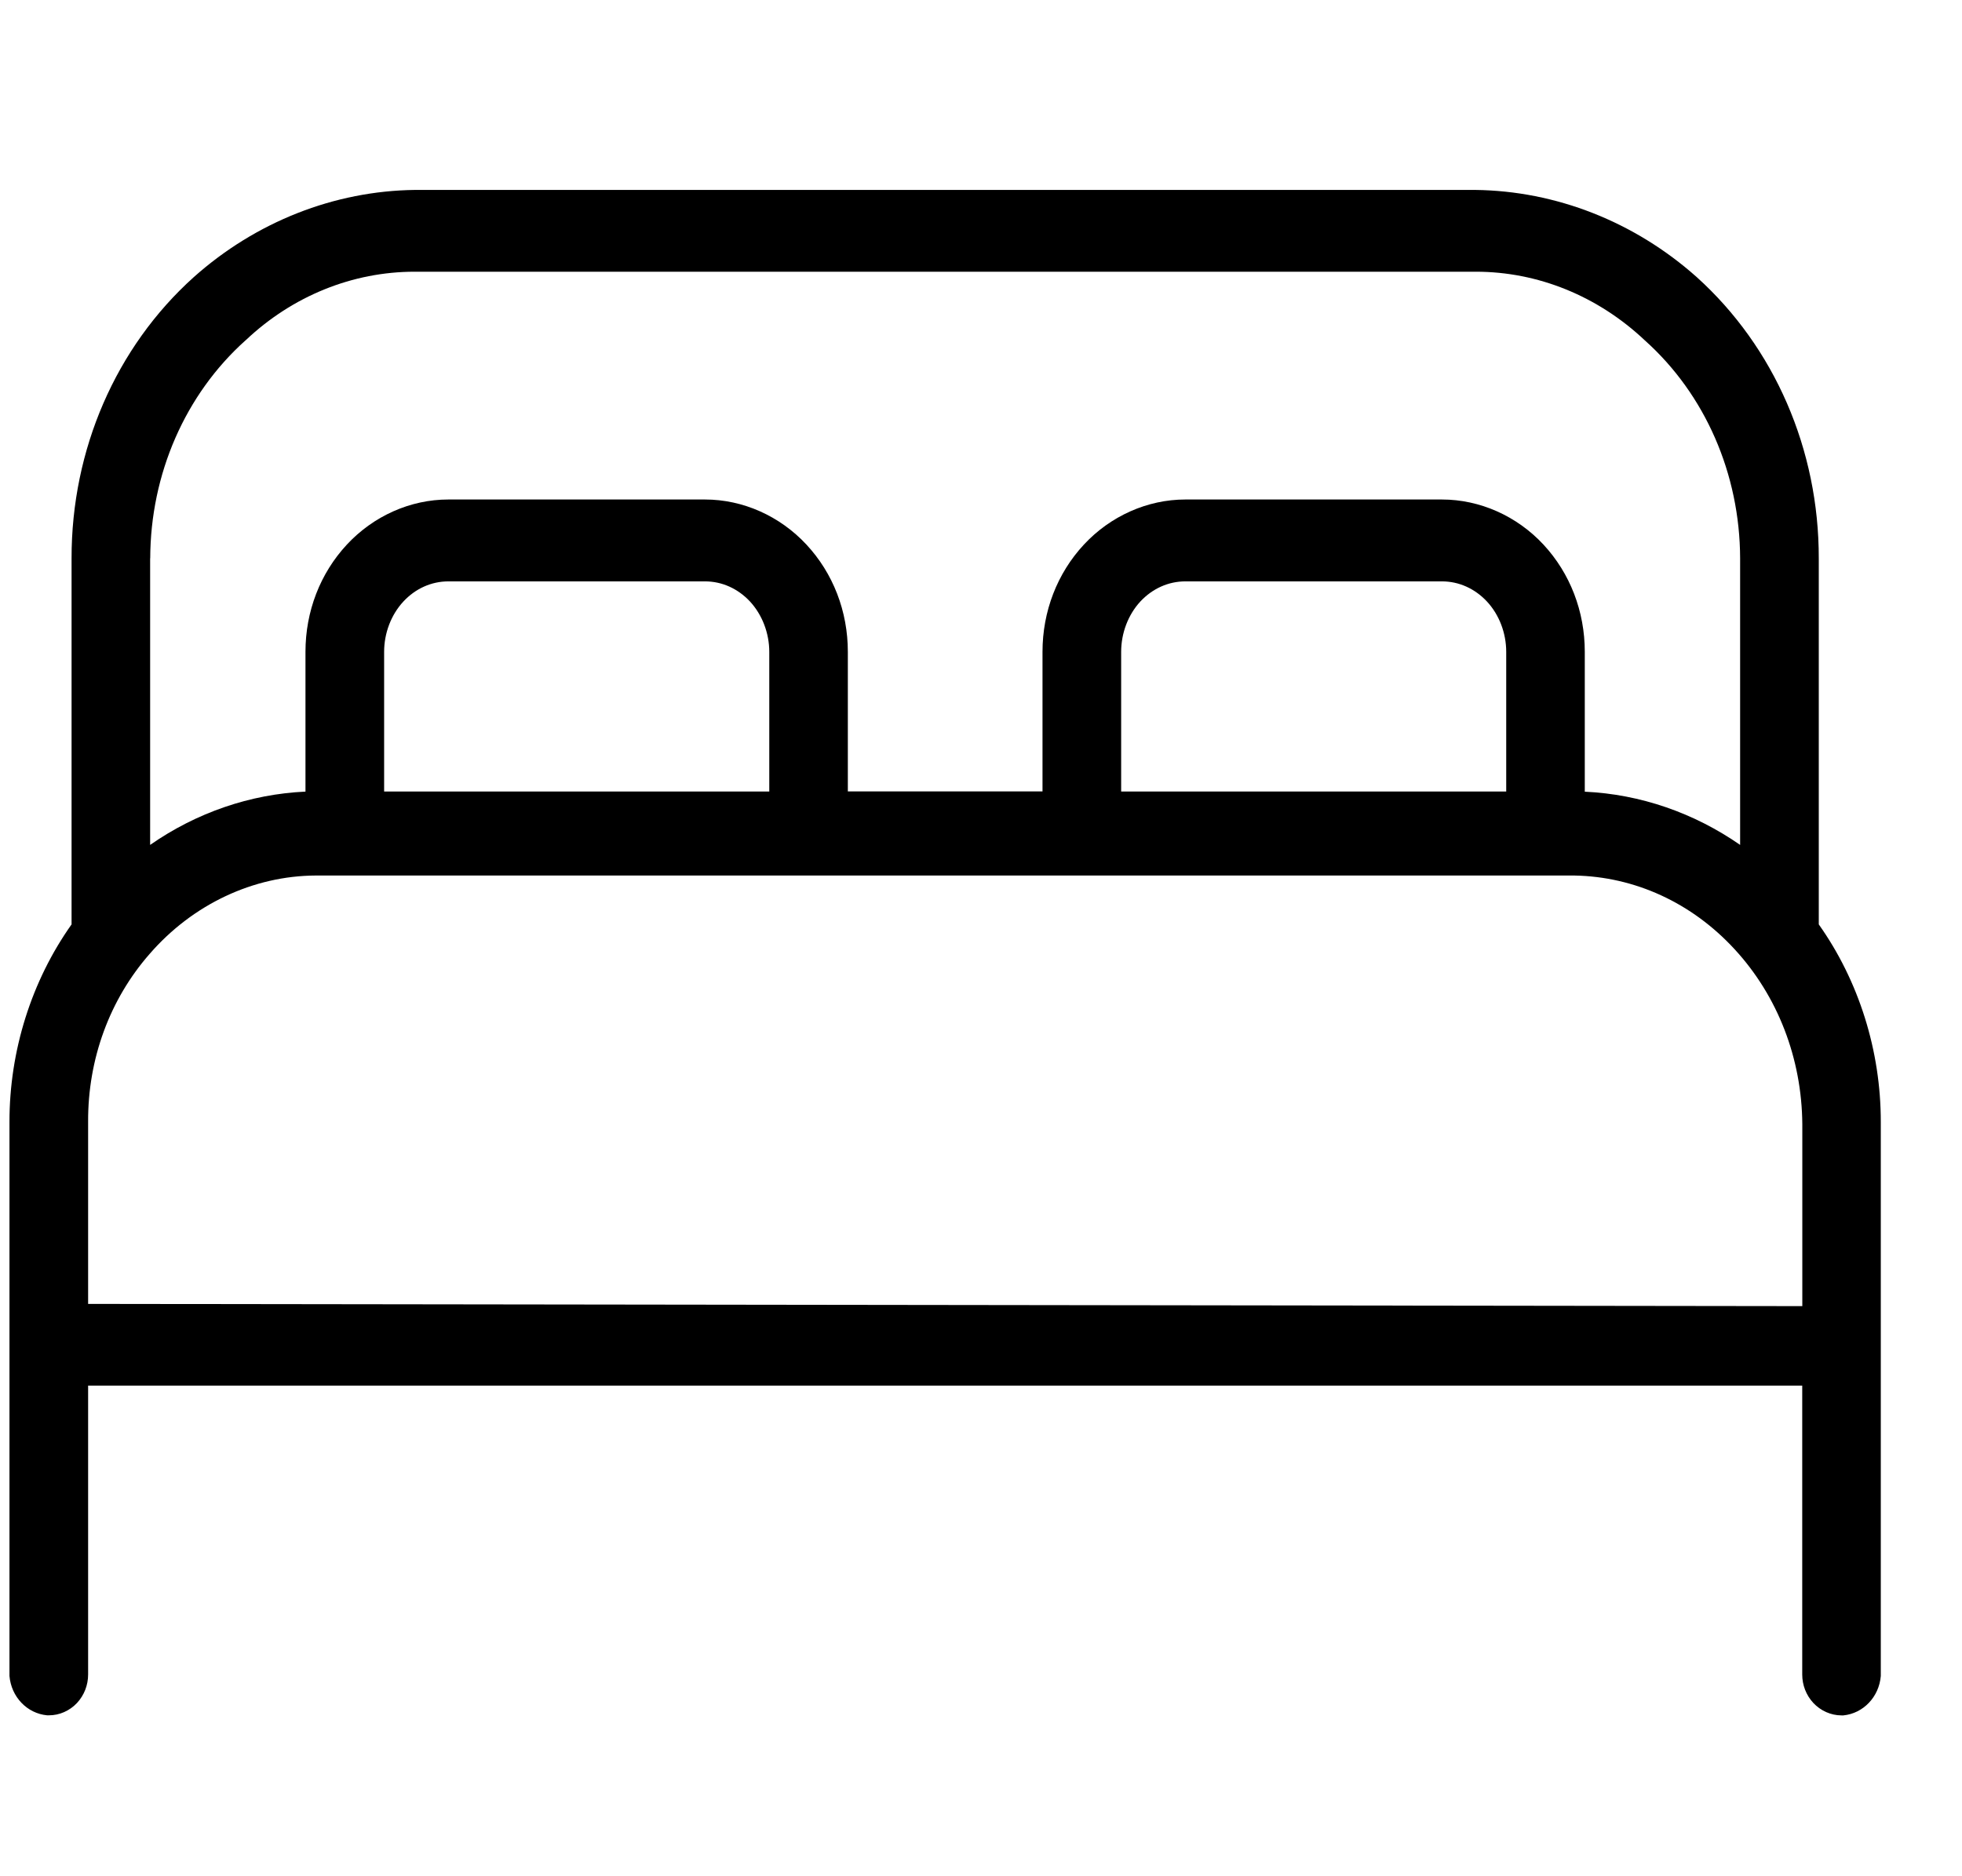 <svg width="23" height="22" viewBox="0 0 23 22" fill="none" xmlns="http://www.w3.org/2000/svg">
<path d="M21.321 10.839V6.547C21.323 5.271 20.801 4.07 19.89 3.249C19.163 2.601 18.242 2.238 17.293 2.227H4.865C3.919 2.238 2.998 2.601 2.271 3.25C1.359 4.07 0.837 5.272 0.839 6.547V10.839C0.369 11.502 0.11 12.322 0.111 13.156V19.652C0.132 19.897 0.317 20.091 0.552 20.113H0.572C0.696 20.114 0.817 20.06 0.903 19.968C0.987 19.877 1.033 19.759 1.033 19.634V16.247H21.127V19.634C21.127 19.759 21.173 19.877 21.257 19.968C21.343 20.06 21.464 20.114 21.588 20.114H21.609C21.843 20.091 22.028 19.897 22.048 19.652V13.156C22.049 12.322 21.791 11.502 21.321 10.839ZM1.761 6.547C1.764 5.556 2.172 4.624 2.877 3.992L2.882 3.988C3.43 3.47 4.133 3.186 4.861 3.186H17.301C18.027 3.186 18.73 3.47 19.283 3.992C19.989 4.624 20.396 5.556 20.399 6.546V9.907C19.858 9.531 19.229 9.313 18.578 9.283V7.643C18.578 7.168 18.406 6.723 18.094 6.386C17.782 6.05 17.348 5.857 16.904 5.857H13.895C13.452 5.857 13.018 6.05 12.706 6.386C12.393 6.723 12.221 7.169 12.221 7.643V9.28H9.939V7.643C9.939 7.168 9.767 6.723 9.454 6.386C9.142 6.05 8.709 5.857 8.265 5.857H5.255C4.811 5.857 4.378 6.05 4.066 6.386C3.753 6.723 3.581 7.169 3.581 7.643V9.282C2.932 9.312 2.302 9.529 1.76 9.907V6.546L1.761 6.547ZM17.657 7.644V9.281H13.143V7.644C13.143 7.423 13.225 7.208 13.368 7.053C13.51 6.901 13.697 6.817 13.895 6.817H16.904C17.102 6.817 17.289 6.901 17.431 7.053C17.575 7.208 17.657 7.423 17.657 7.644ZM9.018 7.644V9.281H4.503V7.644C4.503 7.423 4.585 7.208 4.729 7.053C4.87 6.901 5.058 6.817 5.256 6.817H8.265C8.463 6.817 8.65 6.901 8.792 7.053C8.935 7.208 9.018 7.423 9.018 7.644ZM21.127 15.315L1.033 15.289V13.155C1.029 12.418 1.286 11.718 1.756 11.183C2.26 10.603 2.97 10.269 3.703 10.266H18.454C19.164 10.278 19.832 10.585 20.334 11.13C20.84 11.679 21.122 12.409 21.128 13.182V15.315H21.127Z" fill="black"/>
</svg>
